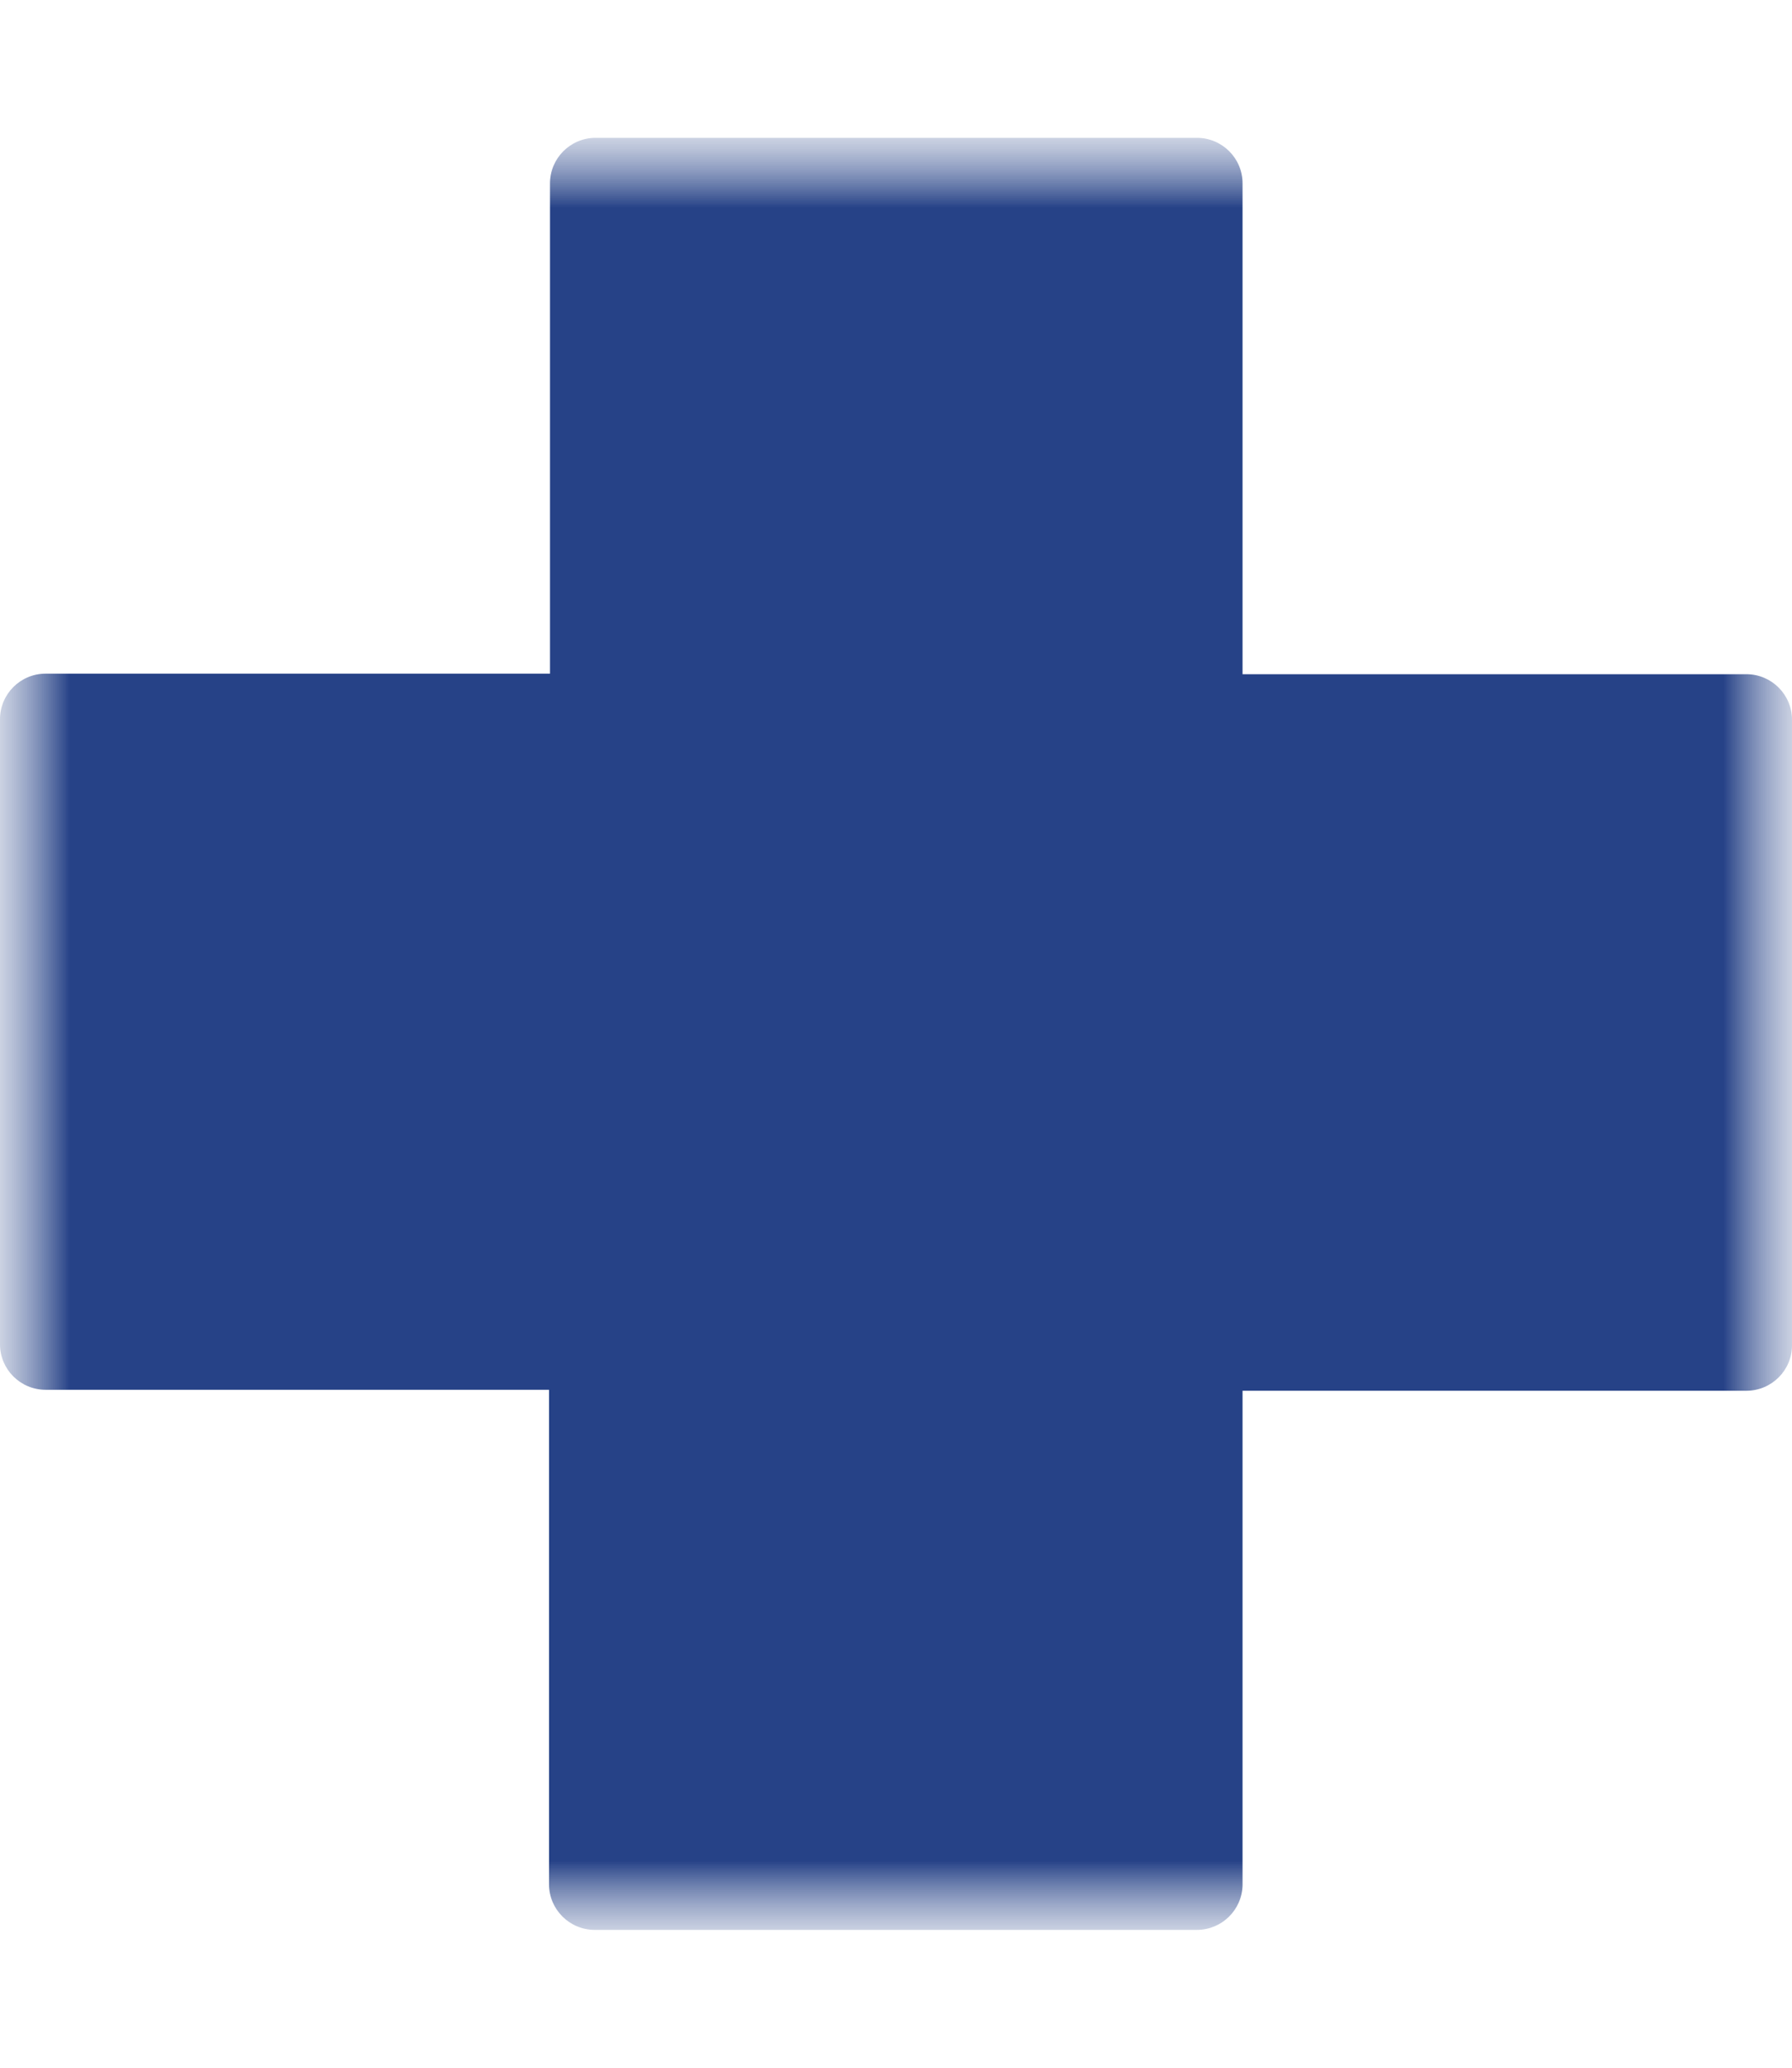 <svg width="13" height="15" viewBox="0 0 13 15" fill="none" xmlns="http://www.w3.org/2000/svg">
<mask id="mask0_5146_6794" style="mask-type:luminance" maskUnits="userSpaceOnUse" x="0" y="1" width="13" height="13">
<path d="M13 1H0V14H13V1Z" fill="white"/>
</mask>
<g mask="url(#mask0_5146_6794)">
<mask id="mask1_5146_6794" style="mask-type:luminance" maskUnits="userSpaceOnUse" x="0" y="1" width="13" height="13">
<path d="M13 1H0V14H13V1Z" fill="white"/>
</mask>
<g mask="url(#mask1_5146_6794)">
<path d="M9.014 13.676V10.089H12.669C12.852 10.089 13 9.941 13 9.759V5.222C13 5.039 12.852 4.891 12.669 4.891H9.014V1.33C9.014 1.148 8.866 1 8.683 1H4.321C4.138 1 3.99 1.148 3.99 1.33V4.887H0.331C0.148 4.887 0 5.035 0 5.218V9.752C0 9.934 0.148 10.082 0.331 10.082H3.983V13.67C3.983 13.852 4.132 14 4.314 14H8.683C8.863 14 9.01 13.856 9.014 13.676Z" fill="#264287"/>
</g>
</g>
</svg>
